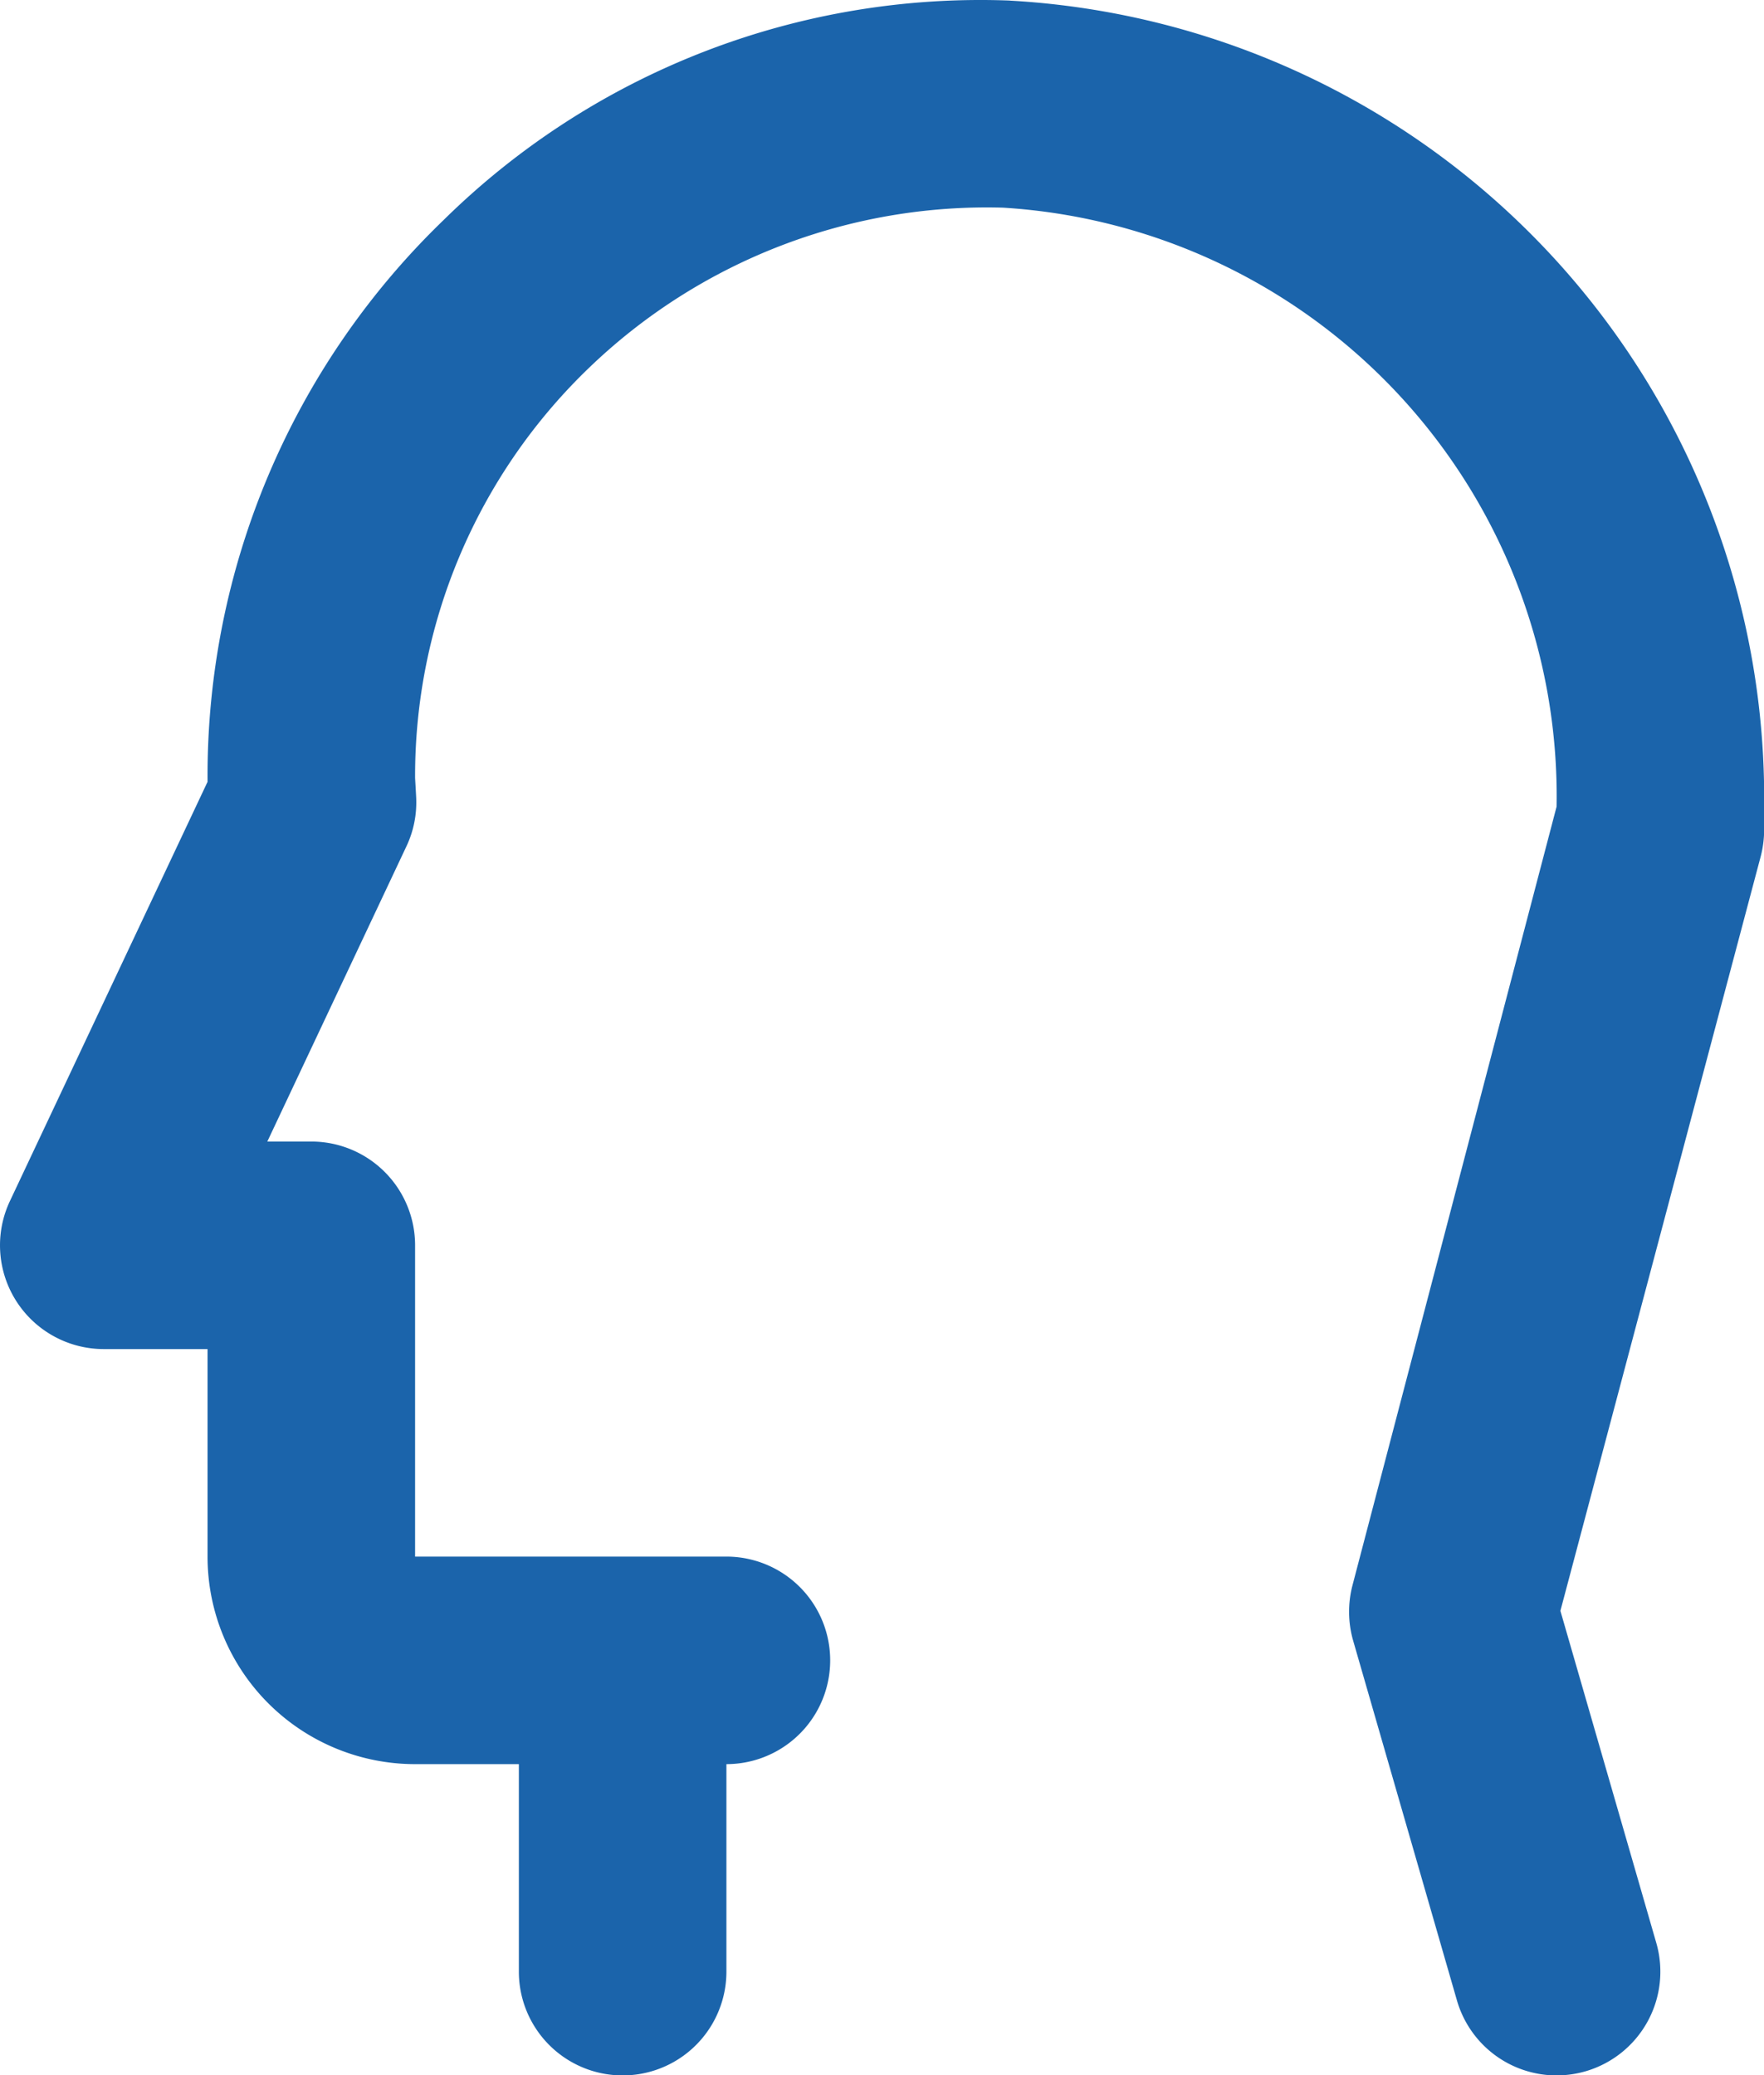 <svg xmlns="http://www.w3.org/2000/svg" width="25.498" height="30" viewBox="0 0 25.498 30">
  <path id="head-side" d="M18.094,2.006a11.057,11.057,0,0,0-8.179,3.17A11.159,11.159,0,0,0,6.5,13.25V13.3L3.644,19.359A1.5,1.5,0,0,0,5,21.5H6.5v3a3,3,0,0,0,3,3H11v3a1.5,1.5,0,1,0,3,0v-3a1.5,1.5,0,1,0,0-3H9.5V20A1.5,1.5,0,0,0,8,18.5H7.364l2.01-4.266a1.485,1.485,0,0,0,.142-.7c0-.015-.015-.272-.016-.287A8.181,8.181,0,0,1,12,7.329,8.289,8.289,0,0,1,18,5,8.526,8.526,0,0,1,26,13.658l-2.95,11.256a1.515,1.515,0,0,0,.009.8l1.5,5.2A1.5,1.5,0,0,0,26,32a1.527,1.527,0,0,0,.416-.059,1.5,1.5,0,0,0,1.025-1.857l-1.386-4.8,2.894-10.9A1.547,1.547,0,0,0,29,14v-.341a11.546,11.546,0,0,0-10.9-11.652Z" transform="translate(-3.5 -1.998)" fill="#1b64ab"/>
</svg>
